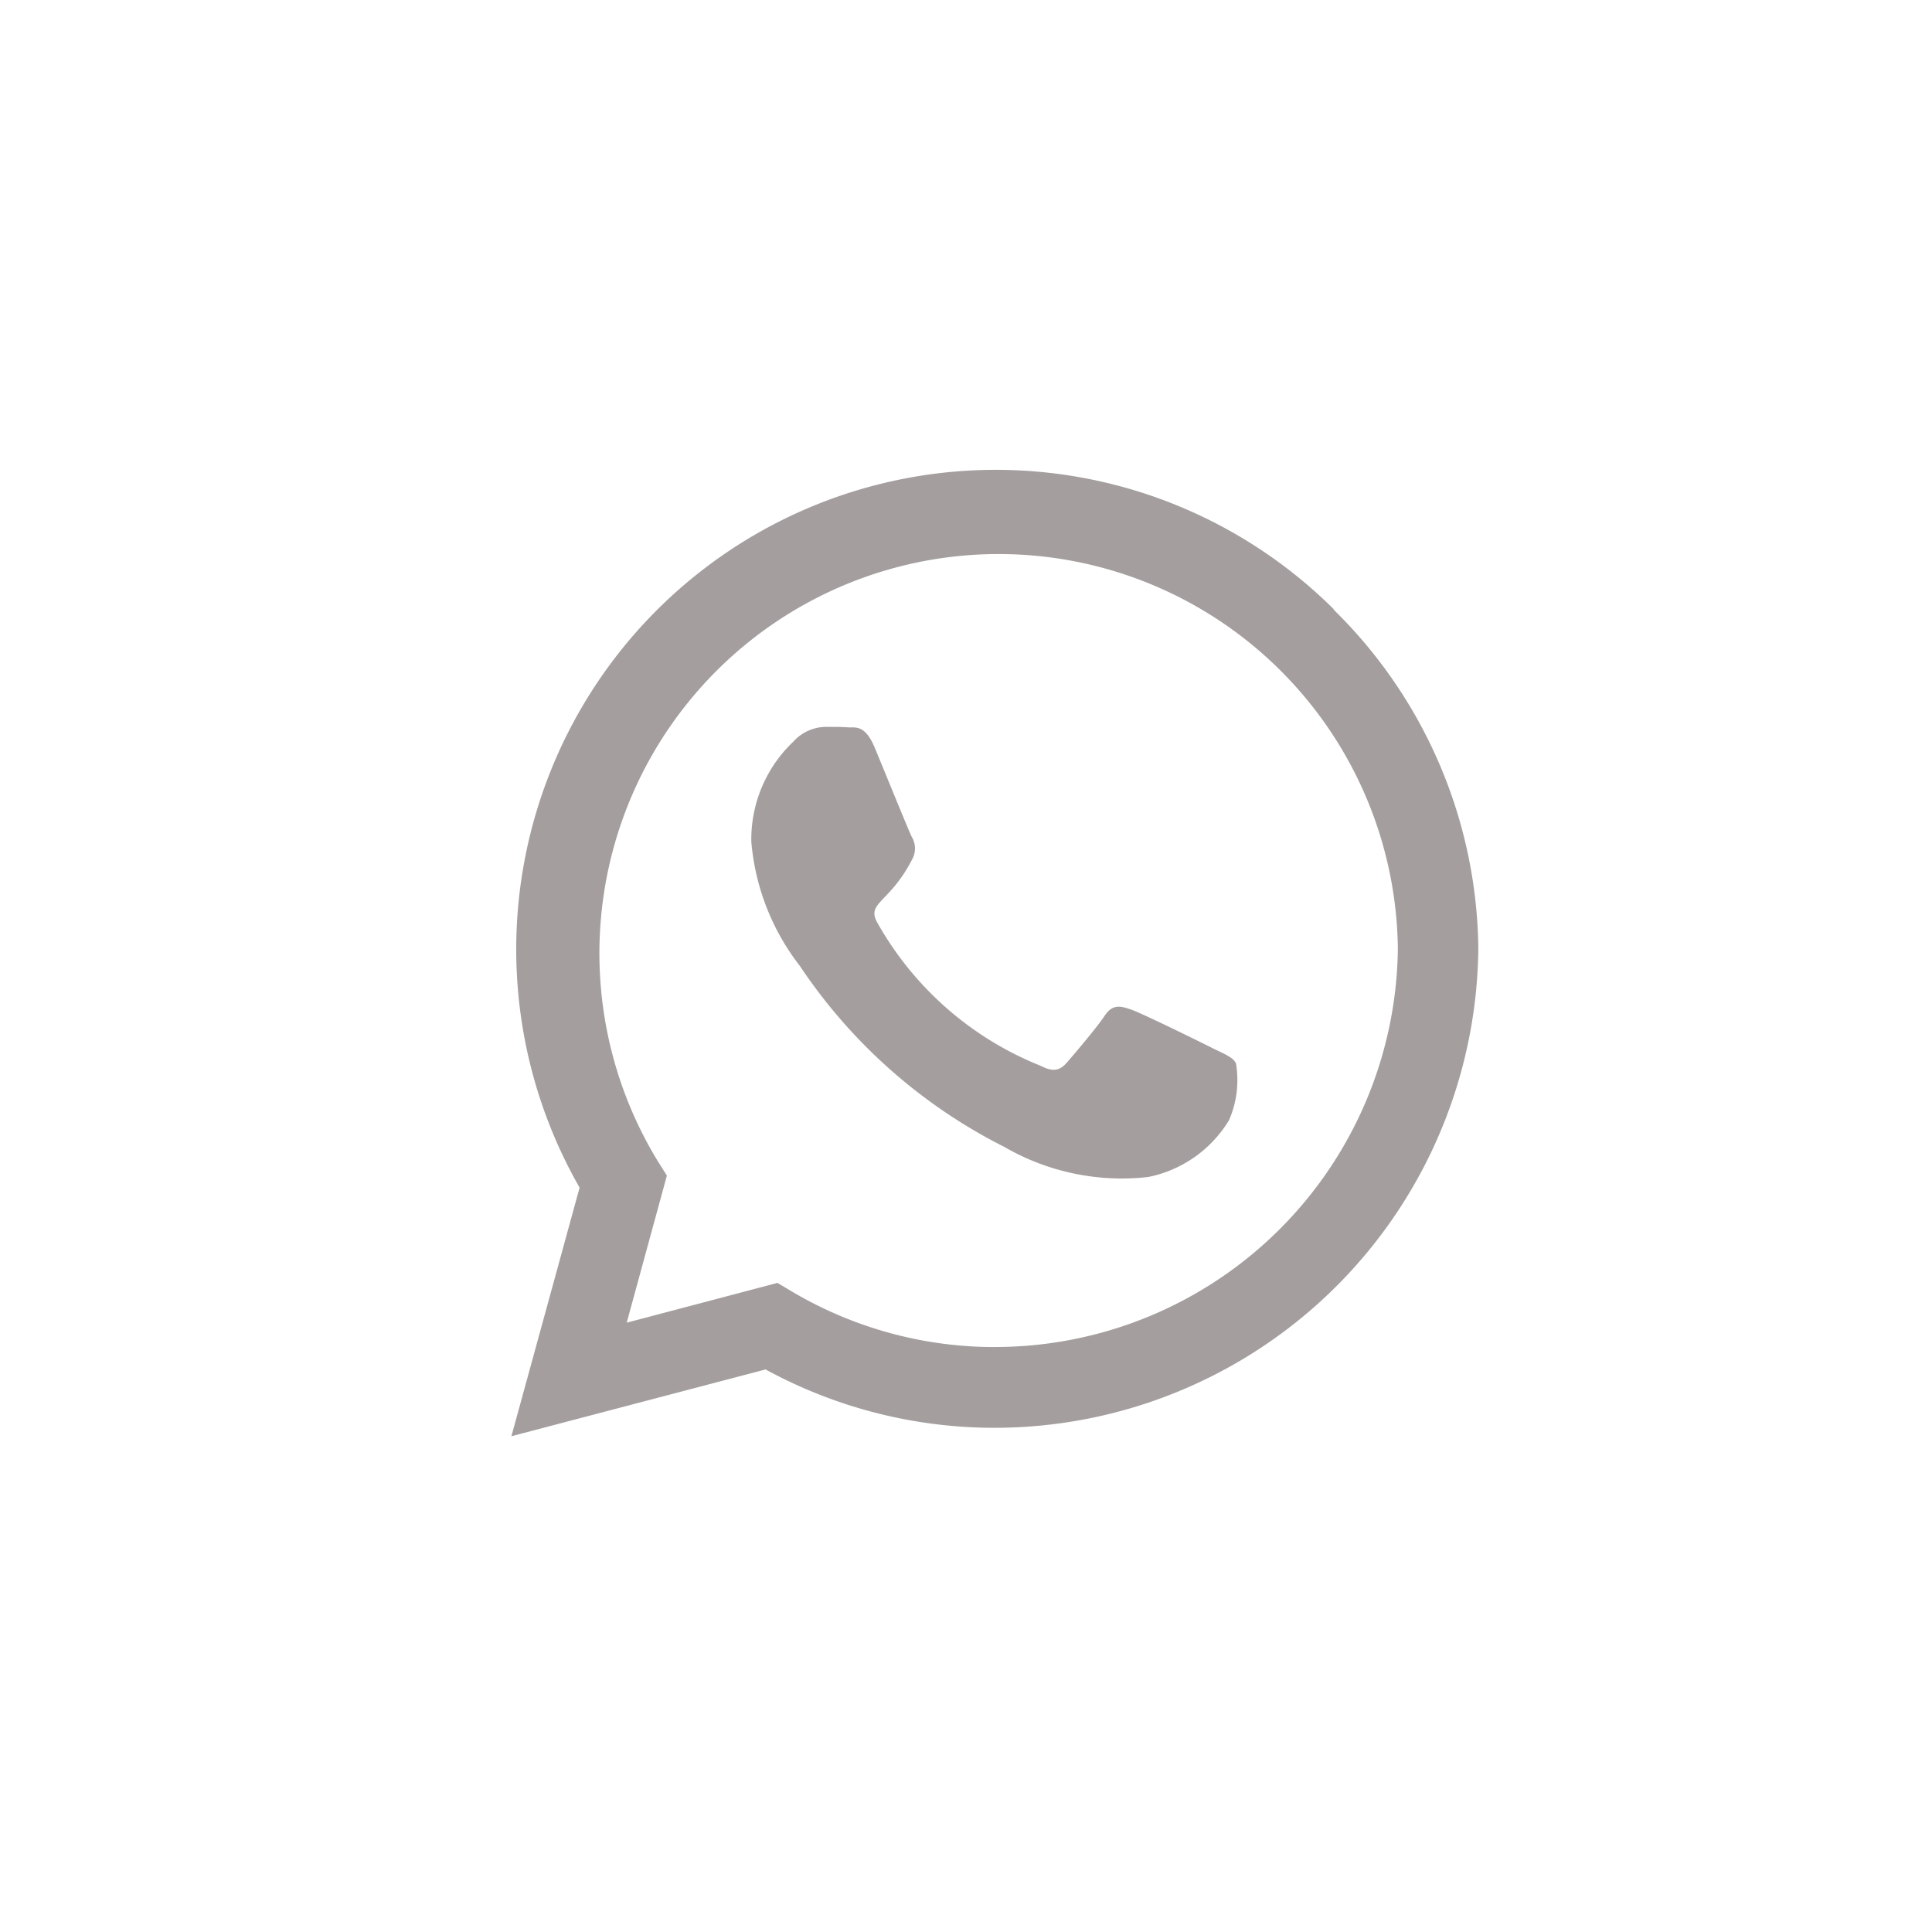 <svg xmlns="http://www.w3.org/2000/svg" width="34" height="34" viewBox="0 0 34 34">
  <path id="Icon_awesome-whatsapp" data-name="Icon awesome-whatsapp" d="M14.475,4.724A8.439,8.439,0,0,0,1.2,14.9L0,19.275,4.473,18.1A8.411,8.411,0,0,0,8.5,19.127h0a8.518,8.518,0,0,0,8.516-8.436,8.47,8.47,0,0,0-2.55-5.966ZM8.509,17.706a7,7,0,0,1-3.572-.977l-.255-.152-2.653.7.707-2.588-.167-.266A7.026,7.026,0,1,1,15.6,10.69a7.09,7.09,0,0,1-7.091,7.015Zm3.846-5.252c-.209-.106-1.246-.616-1.44-.684s-.334-.106-.475.106-.543.684-.669.828-.247.16-.456.053a5.738,5.738,0,0,1-2.869-2.508c-.217-.372.217-.346.619-1.151a.391.391,0,0,0-.019-.369c-.053-.106-.475-1.144-.65-1.566S6.05,6.81,5.921,6.8s-.262-.008-.4-.008a.781.781,0,0,0-.562.262,2.369,2.369,0,0,0-.737,1.76A4.13,4.13,0,0,0,5.077,11a9.42,9.42,0,0,0,3.6,3.185,4.125,4.125,0,0,0,2.531.528,2.159,2.159,0,0,0,1.421-1,1.763,1.763,0,0,0,.122-1C12.7,12.609,12.564,12.556,12.355,12.454Z" transform="translate(9 6)" fill="#a49e9e"/>
</svg>
